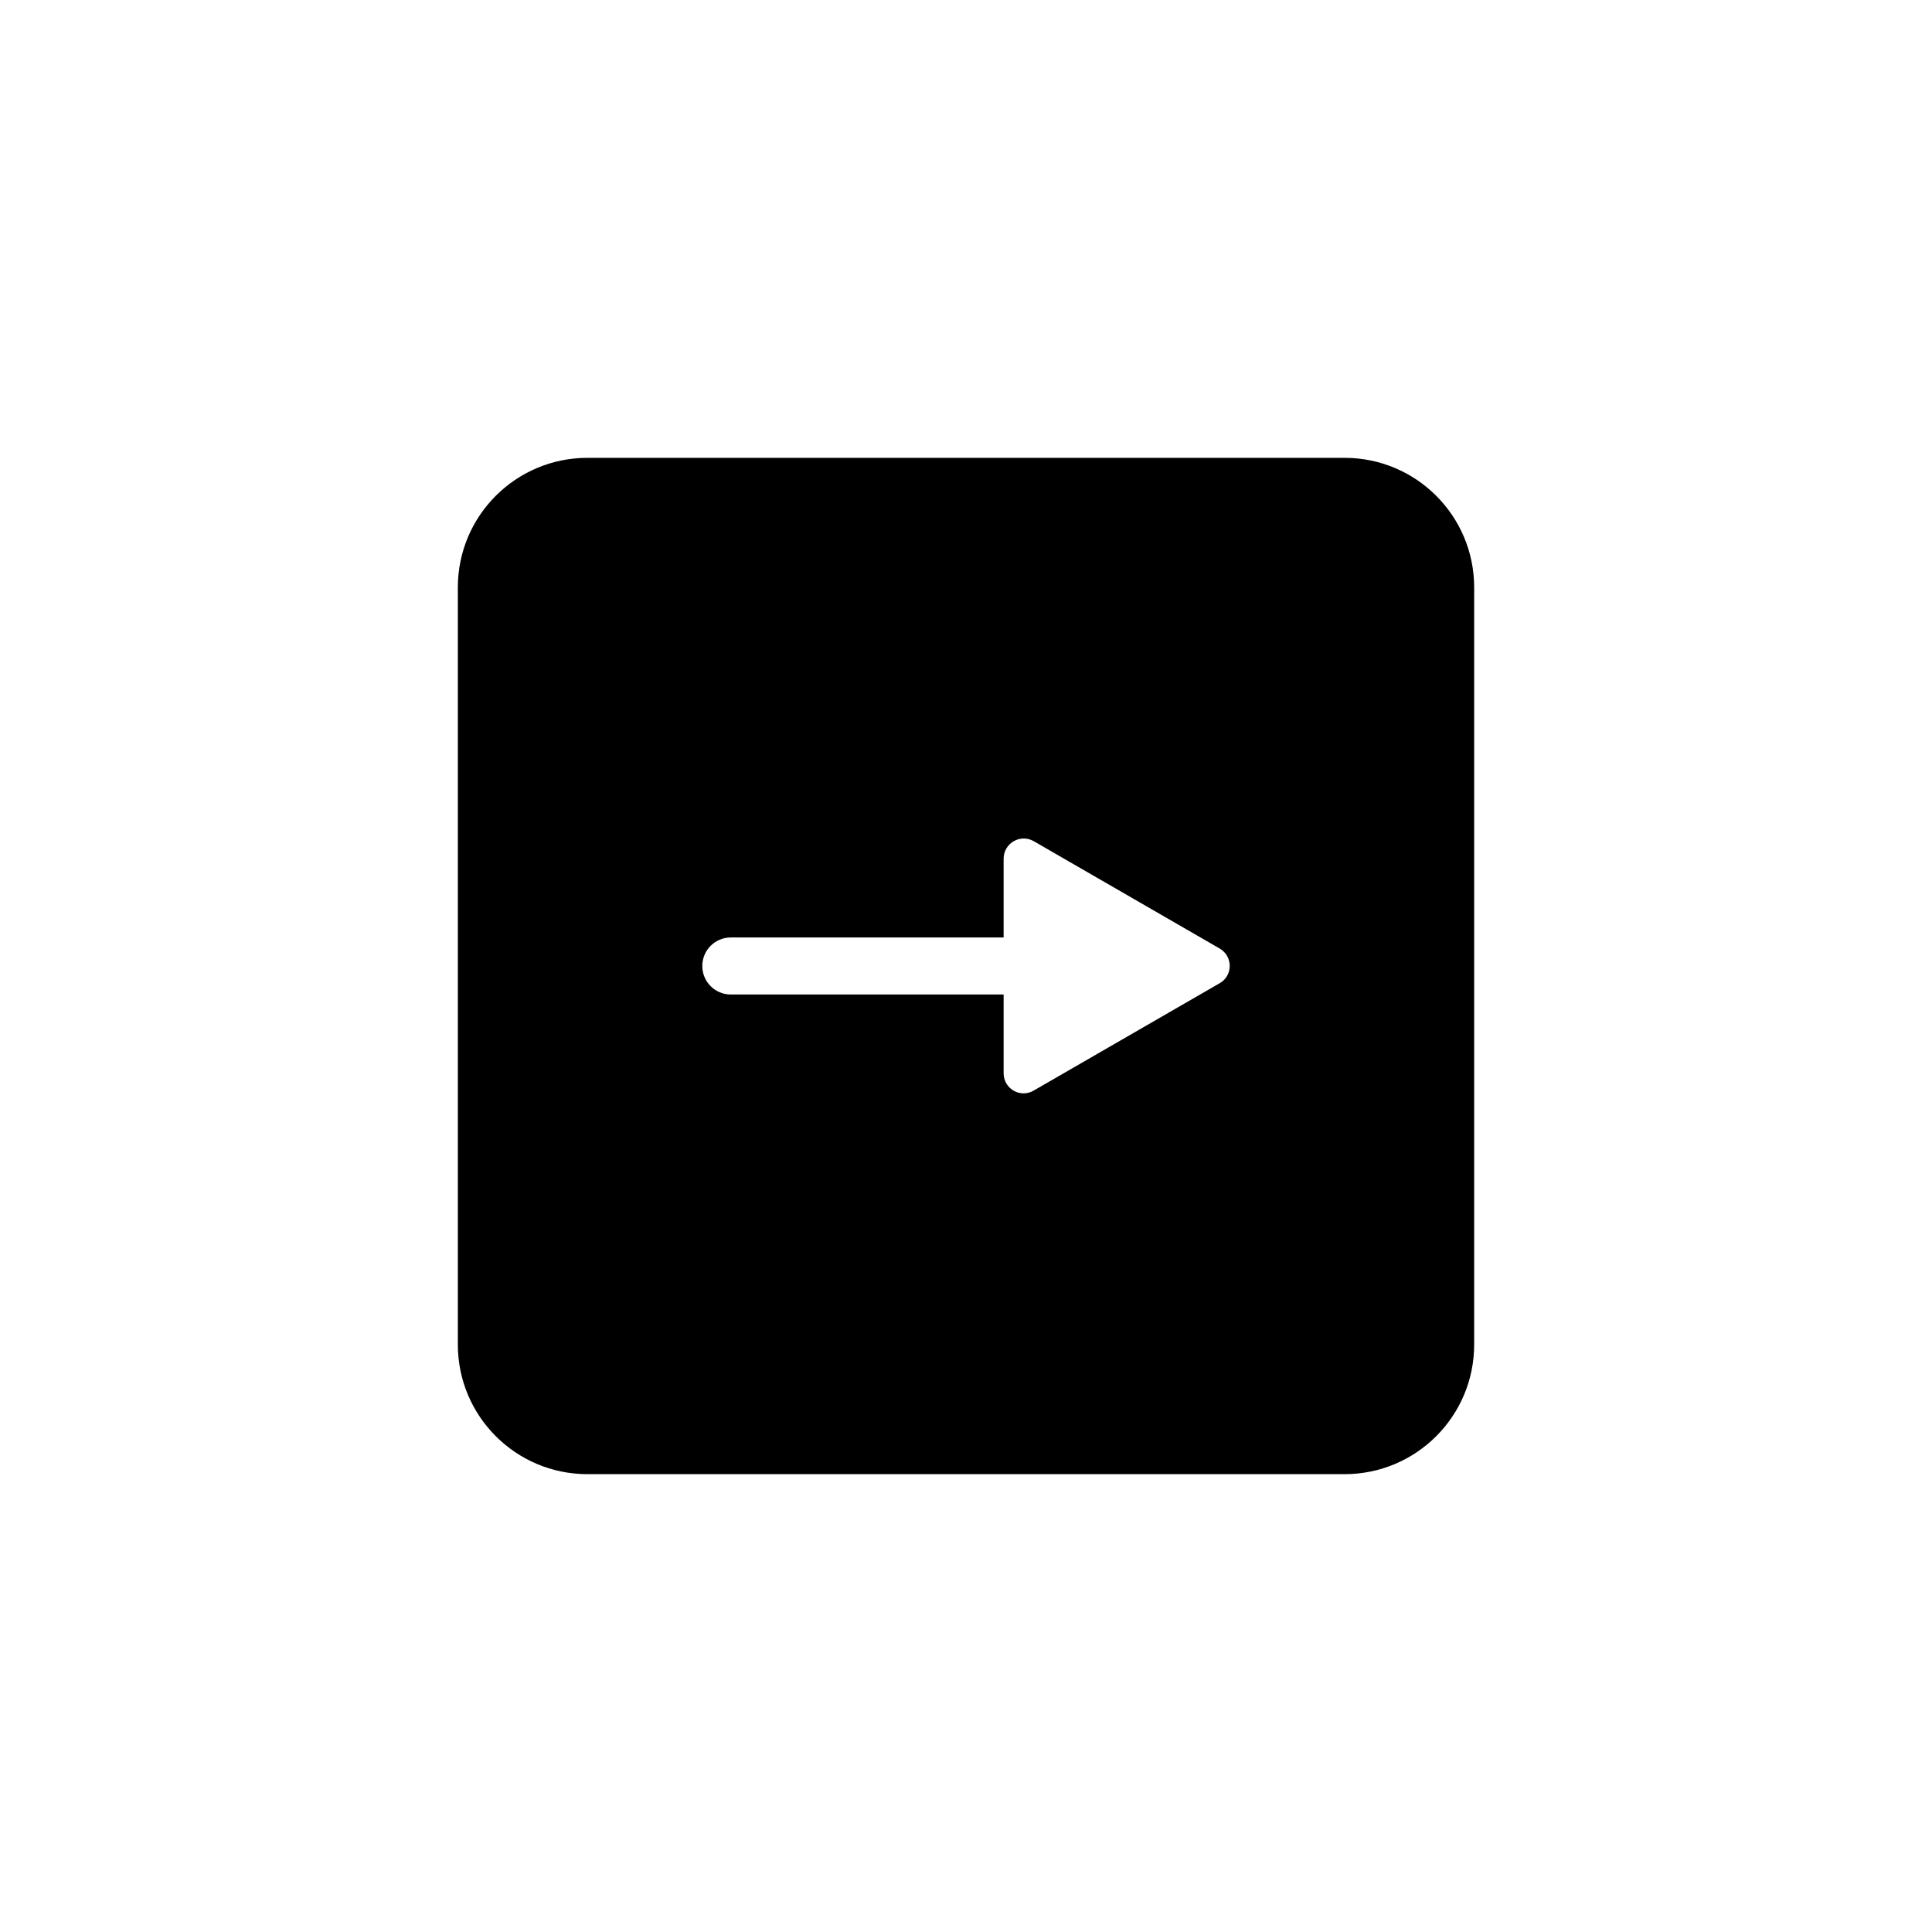 <?xml version="1.0" encoding="UTF-8"?>
<!-- Uploaded to: SVG Repo, www.svgrepo.com, Generator: SVG Repo Mixer Tools -->
<svg fill="#000000" width="800px" height="800px" version="1.1" viewBox="144 144 512 512" xmlns="http://www.w3.org/2000/svg">
 <path d="m534.67 500.31v-200.62c0-18.992-15.367-34.359-34.359-34.359h-200.62c-18.992 0-34.359 15.367-34.359 34.359v200.62c0 18.992 15.367 34.359 34.359 34.359h200.62c18.992 0 34.359-15.367 34.359-34.359zm-124.7-71.895v-20.859h-72.297c-4.18 0-7.559-3.375-7.559-7.559 0-4.18 3.375-7.559 7.559-7.559h72.297v-20.859c0-4.133 4.434-6.699 8.012-4.637l49.223 28.414c3.578 2.066 3.578 7.203 0 9.219l-49.223 28.414c-3.578 2.125-8.012-0.445-8.012-4.574z"/>
</svg>